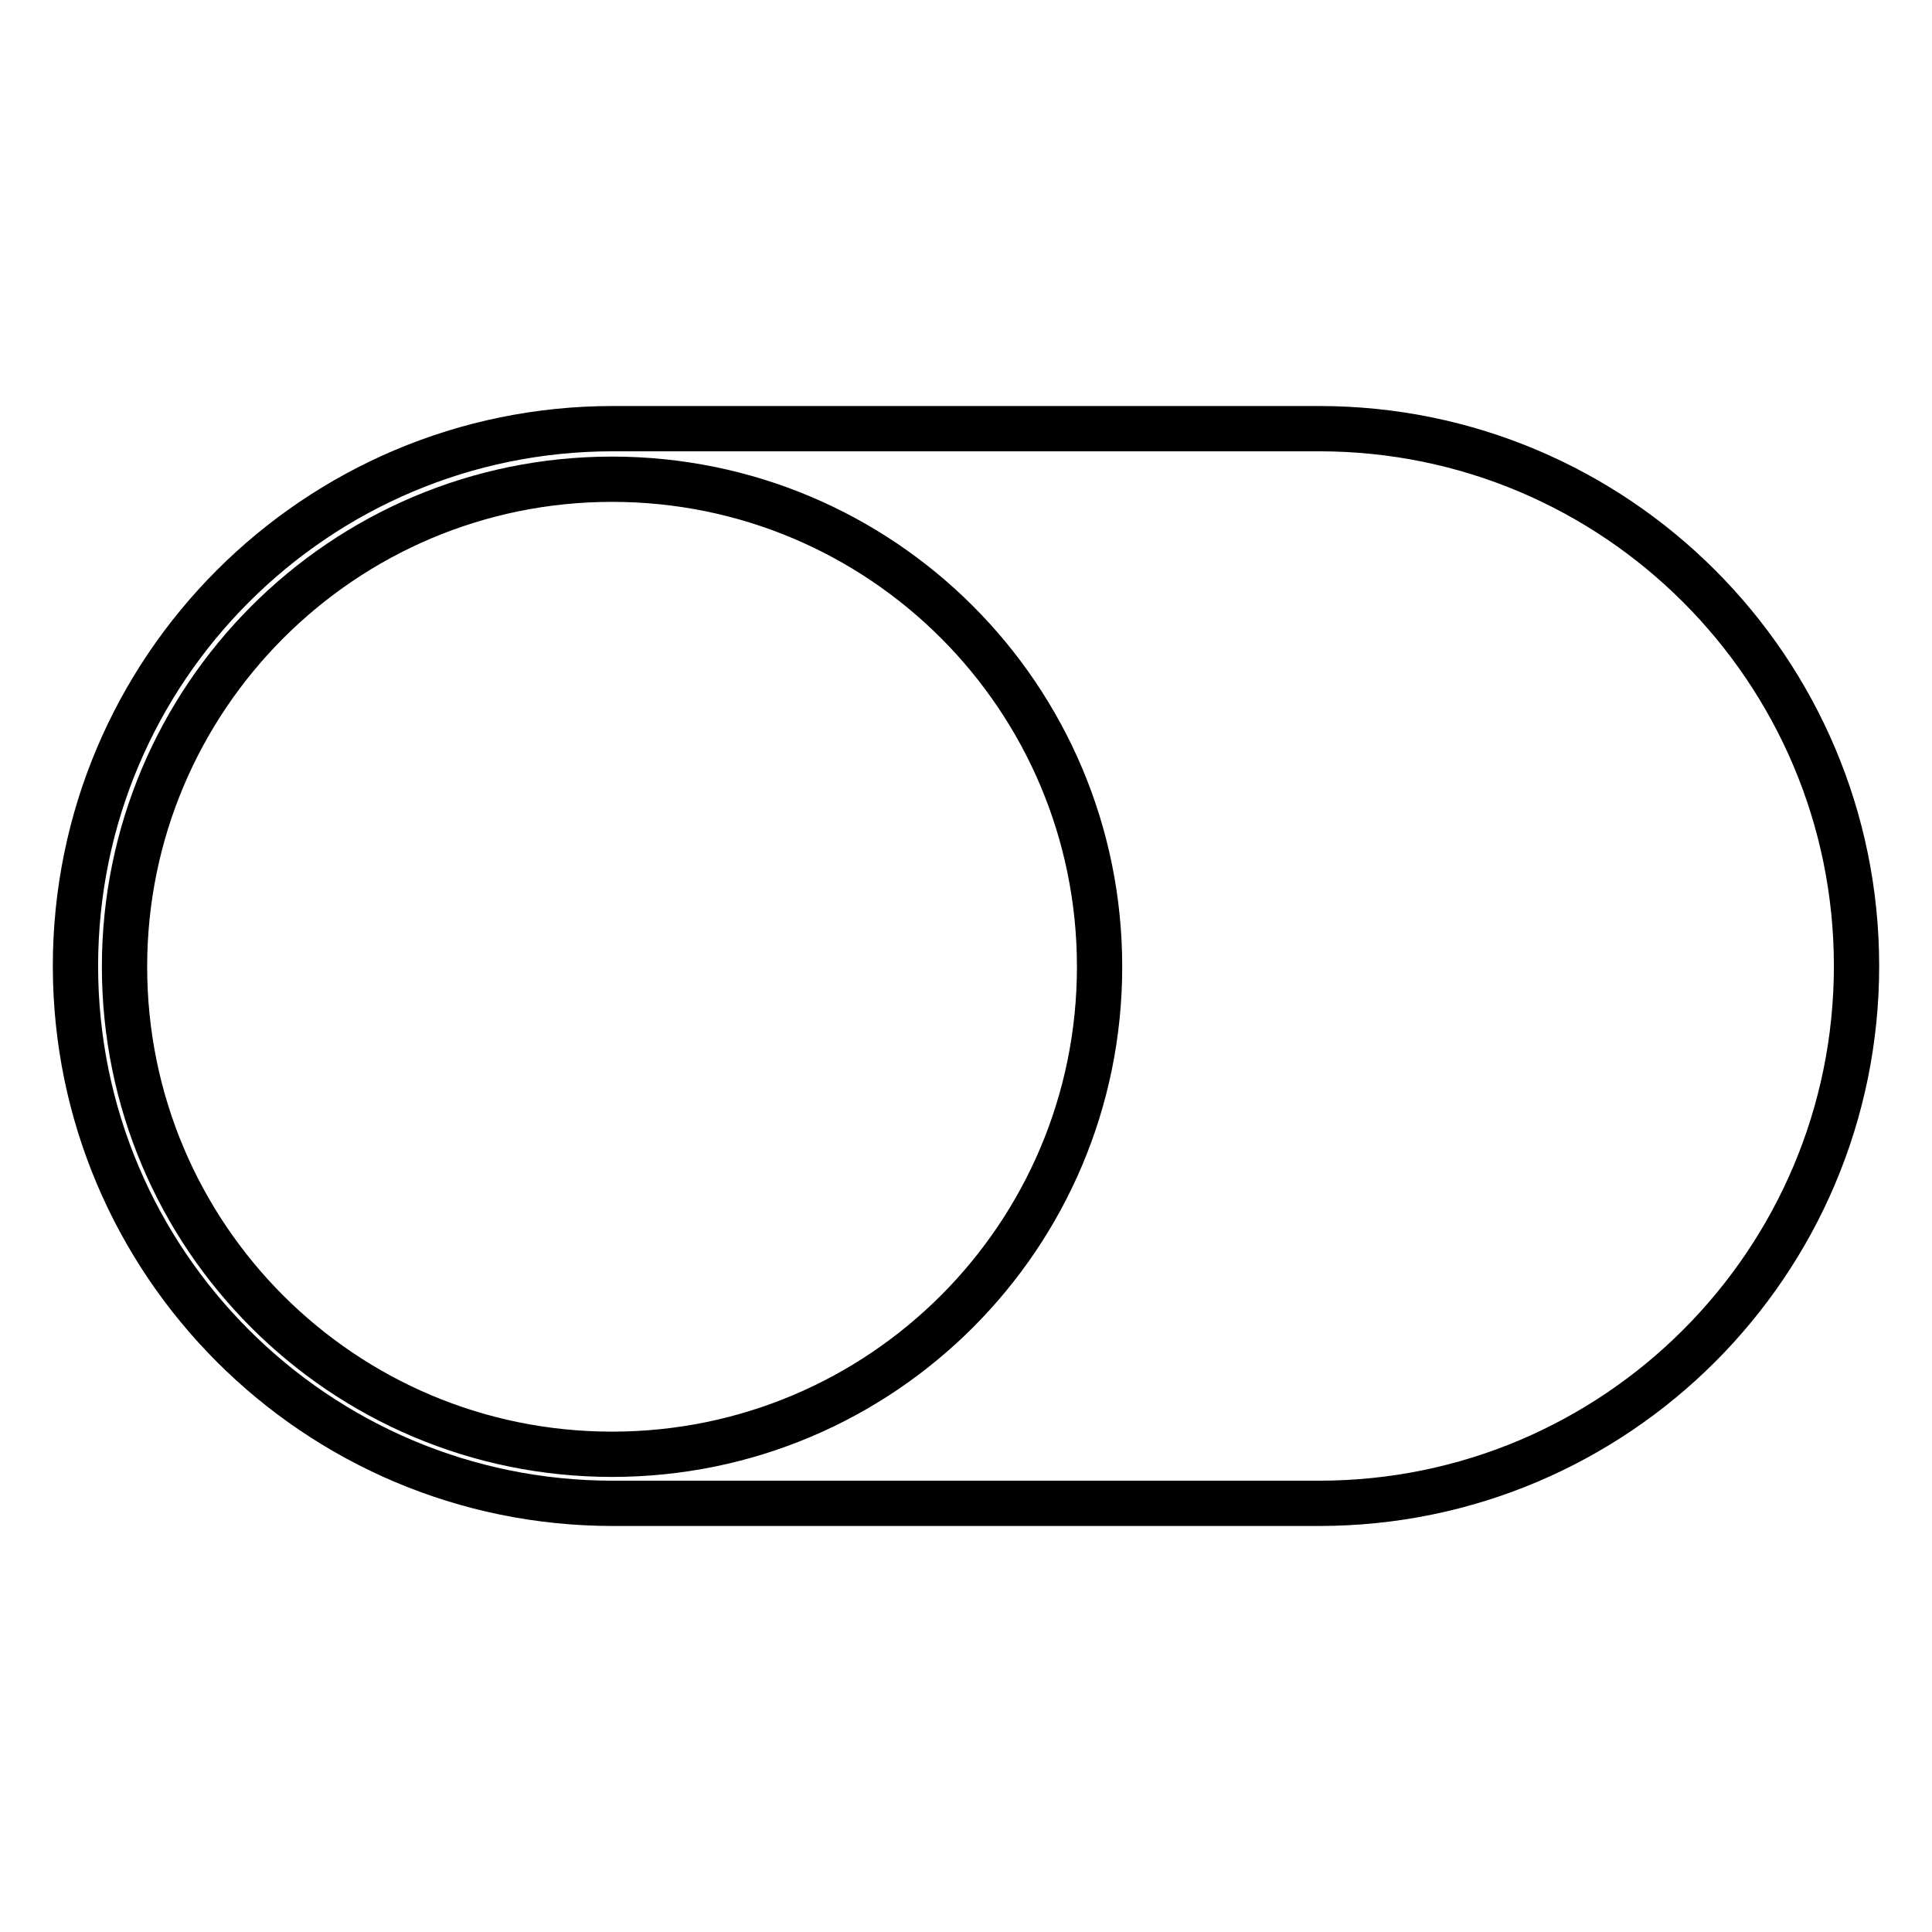 <?xml version="1.0" encoding="utf-8"?>
<!-- Svg Vector Icons : http://www.onlinewebfonts.com/icon -->
<!DOCTYPE svg PUBLIC "-//W3C//DTD SVG 1.1//EN" "http://www.w3.org/Graphics/SVG/1.1/DTD/svg11.dtd">
<svg version="1.1" xmlns="http://www.w3.org/2000/svg" xmlns:xlink="http://www.w3.org/1999/xlink" x="0px" y="0px" viewBox="0 0 256 256" enable-background="new 0 0 256 256" xml:space="preserve">
<g> <path stroke-width="6" fill-opacity="0" stroke="#000000"  d="M81.2,199.2h93.6c39.3,0,71.2-31.9,71.2-71.2c0-39.3-31.9-71.2-71.2-71.2H81.2C41.9,56.8,10,88.7,10,128 C10,167.3,41.9,199.2,81.2,199.2L81.2,199.2z M81.1,63.5c35.7,0,64.6,28.9,64.6,64.6c0,35.7-28.9,64.6-64.6,64.6 c-35.7,0-64.6-28.9-64.6-64.6C16.5,92.5,45.4,63.5,81.1,63.5L81.1,63.5z"/></g>
</svg>